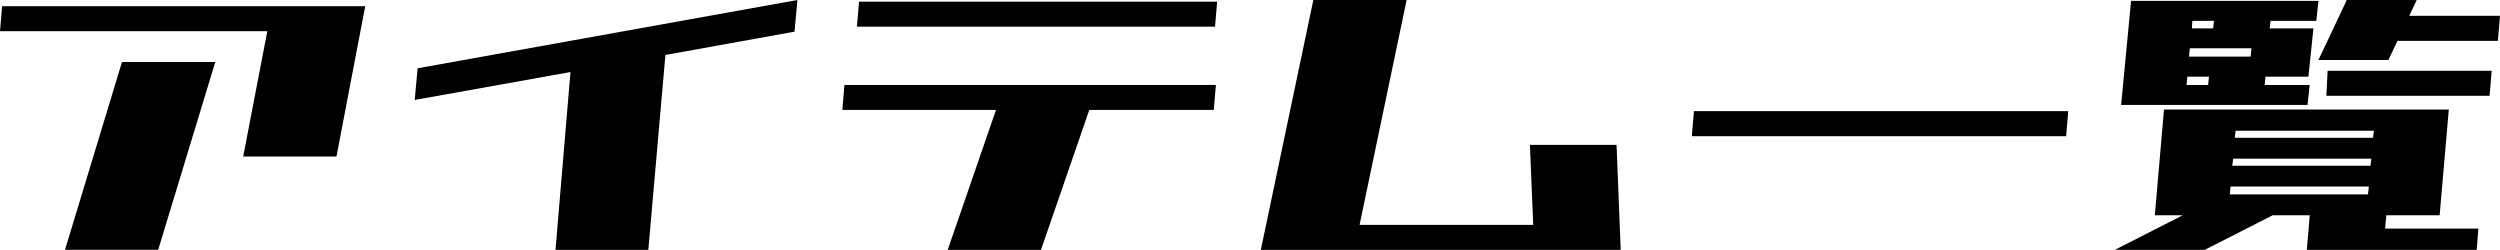 <?xml version="1.0" encoding="utf-8"?>
<!-- Generator: Adobe Illustrator 26.5.0, SVG Export Plug-In . SVG Version: 6.00 Build 0)  -->
<svg version="1.1" id="レイヤー_1" xmlns="http://www.w3.org/2000/svg" xmlns:xlink="http://www.w3.org/1999/xlink" x="0px"
	 y="0px" viewBox="0 0 378.94 37.87" style="enable-background:new 0 0 378.94 37.87;" xml:space="preserve">
<g>
	<path d="M36.86,23.73l3.66-19H0l0.32-3.79h55.04L51,23.73H36.86z M9.85,37.87L18.49,9.4h14.14l-8.65,28.46H9.85z"/>
	<path d="M84.2,37.87l2.27-26.95l-23.61,4.23l0.44-4.8L120.87,0l-0.44,4.8l-19.57,3.53l-2.59,29.54H84.2z"/>
	<path d="M127.68,16.66l0.32-3.79h56.3l-0.32,3.79h-18.87l-7.32,21.21h-14.14l7.32-21.21H127.68z M129.89,4.04l0.32-3.79h54.28
		l-0.32,3.79H129.89z"/>
	<path d="M191.11,37.87L199.07,0h14.14l-7.13,34.08h26.32l-0.5-12.12h13.13l0.63,15.91H191.11z"/>
	<path d="M256.44,20.64l0.32-3.79h56.74l-0.32,3.79H256.44z"/>
	<path d="M326.62,32.63l1.39-16.03h4.48h6.63h20.95h7.07h4.04l-1.39,16.03h-3.98h-4.1l-0.19,2.02h14.14l-0.25,3.22h-14.14h-10.35
		h-1.26l0.44-5.24h-5.62l-10.29,5.24h-13.63l10.29-5.24H326.62z M351.42,0.13l-0.32,3.03h-6.94l-0.13,1.14h6.63l-0.76,7.32h-6.5
		l-0.13,1.26h6.82l-0.32,3.03H331.1h-9.59l1.51-15.78h9.59H351.42z M334.7,12.88l0.13-1.26h-3.28l-0.13,1.26H334.7z M331.8,8.58
		h9.34l0.13-1.26h-9.34L331.8,8.58z M332.3,3.16l-0.06,1.14h3.22l0.13-1.14H332.3z M337.98,29.47h20.95l0.13-1.2h-20.95
		L337.98,29.47z M338.36,25.12h20.95l0.13-1.07h-20.95L338.36,25.12z M338.74,20.89h20.95l0.13-1.07h-20.95L338.74,20.89z
		 M351.42,9.09L355.72,0h10.6l-1.14,2.4h13.76l-0.32,3.79h-15.21l-1.39,2.9H351.42z M352.62,14.52l0.19-3.79h24.87l-0.32,3.79
		H352.62z"/>
</g>
</svg>
